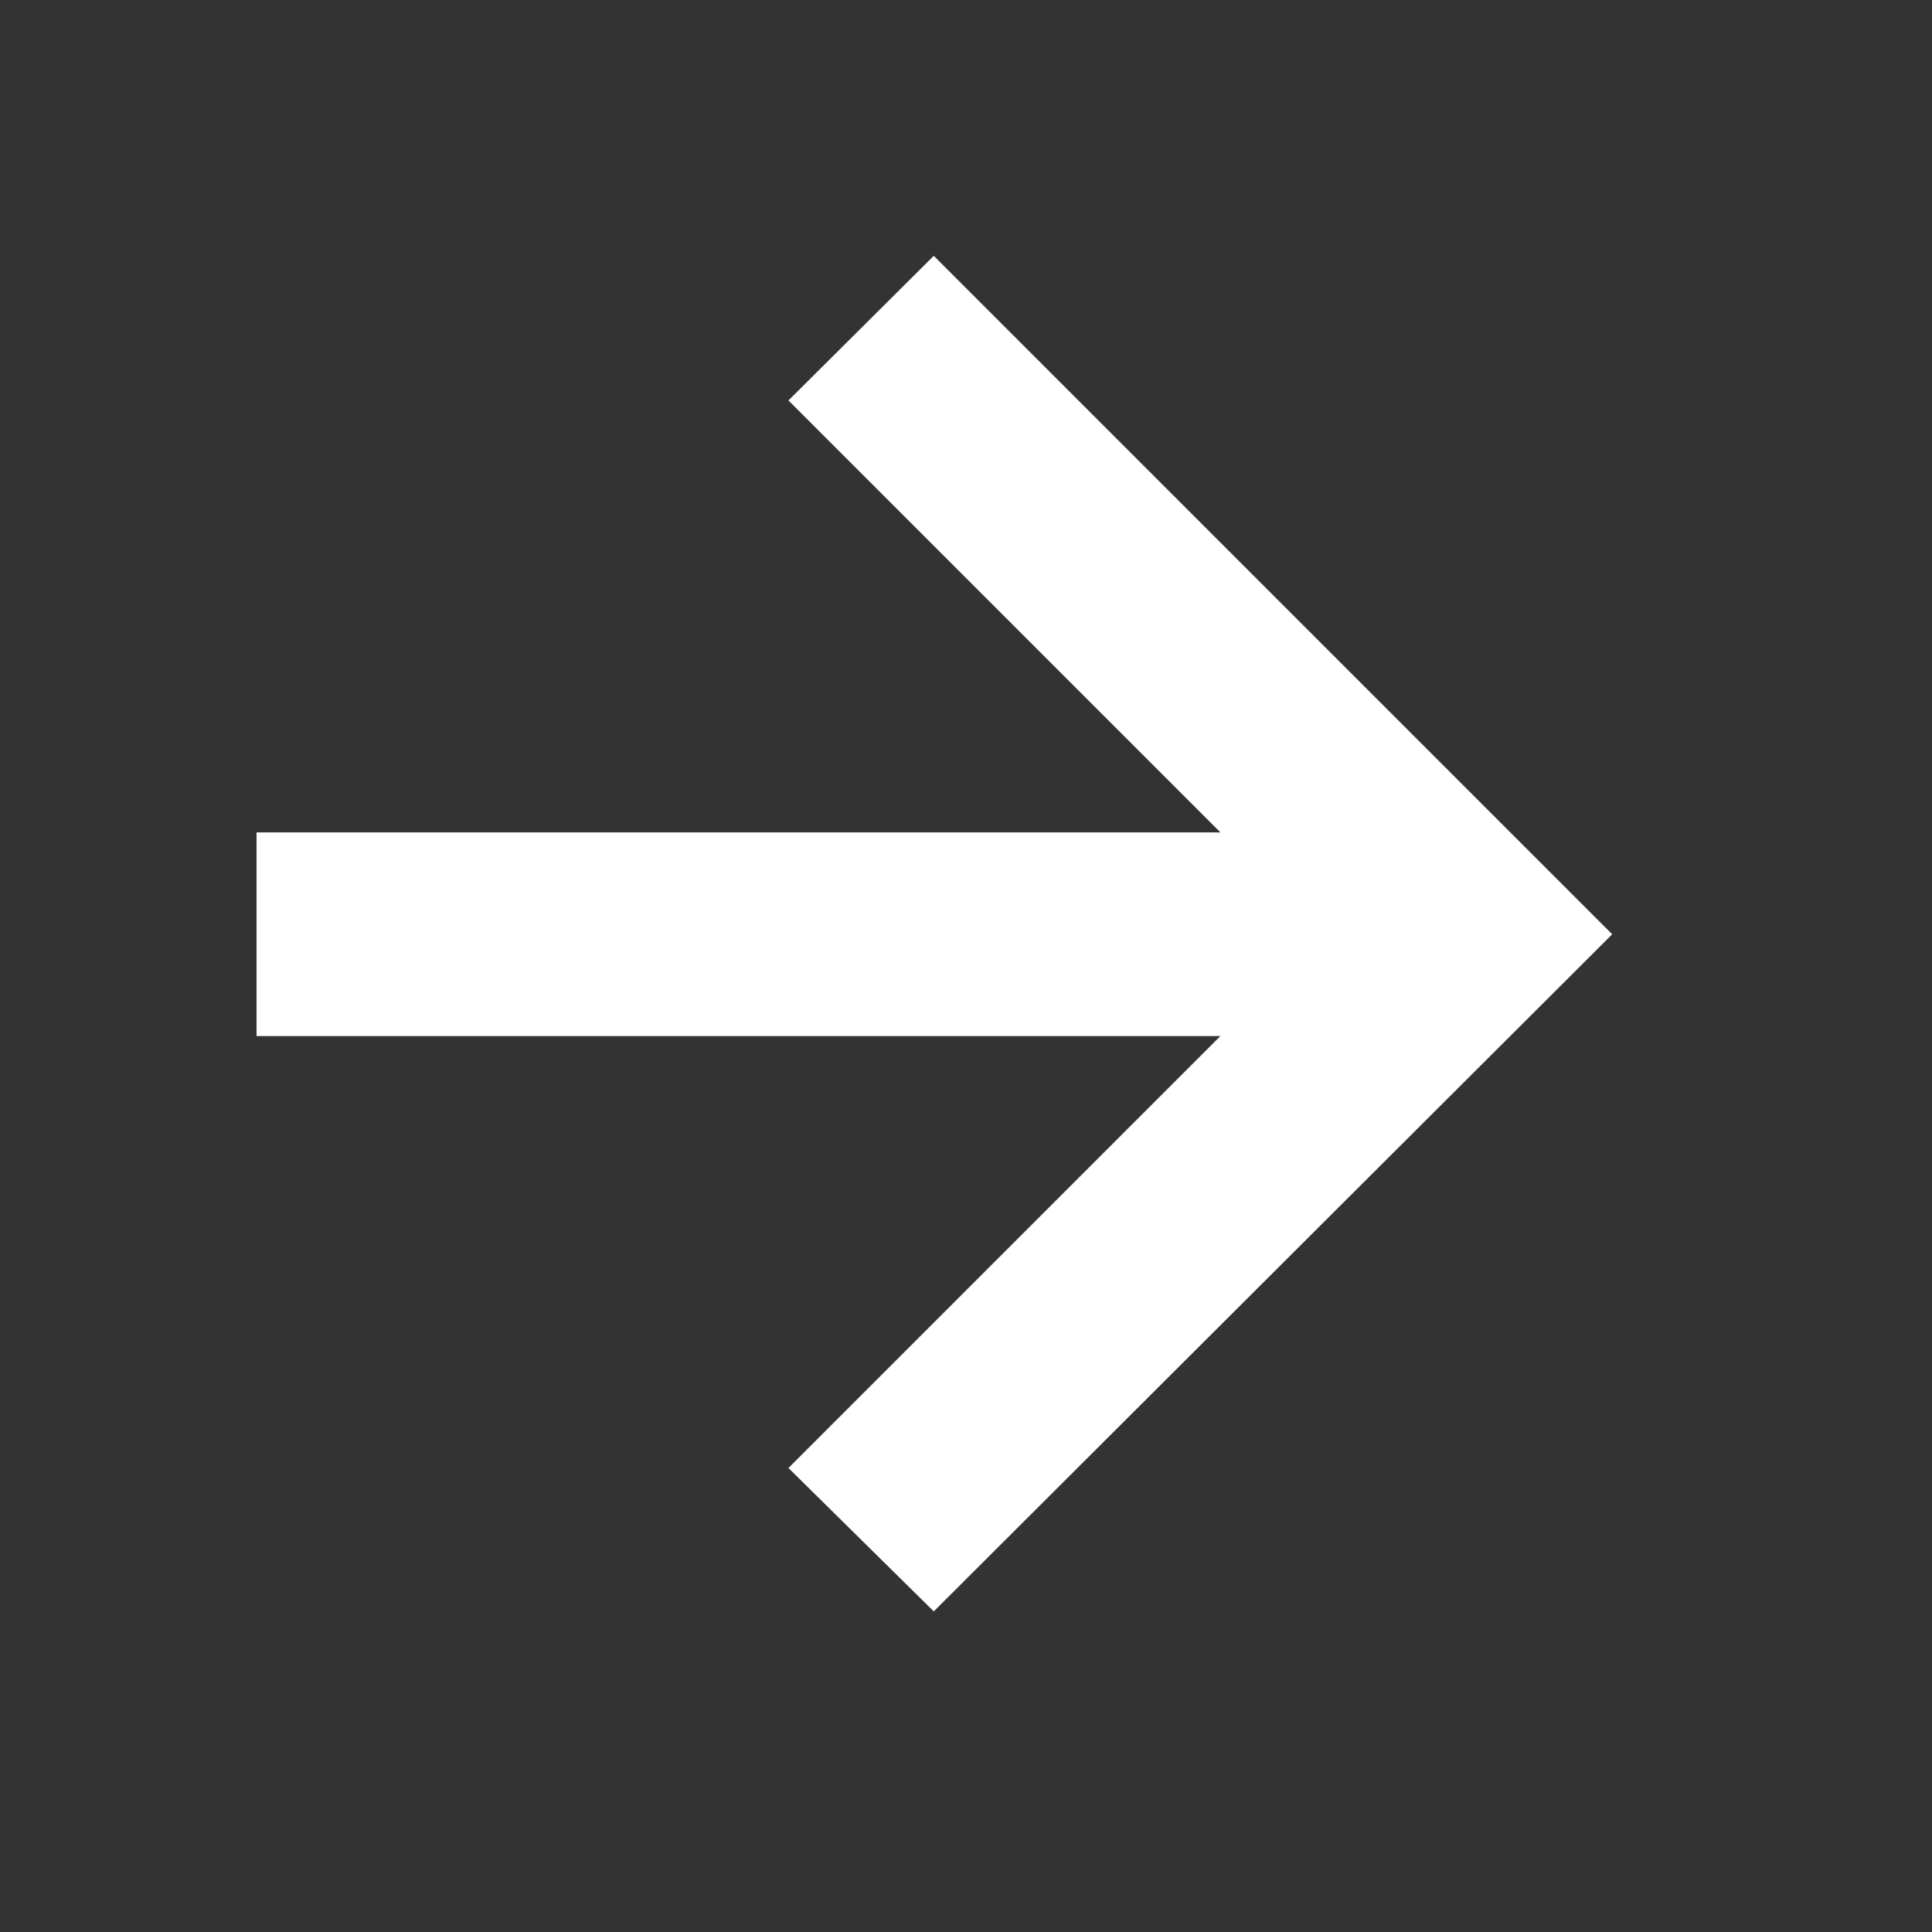 <?xml version="1.0" encoding="UTF-8"?> <svg xmlns="http://www.w3.org/2000/svg" width="19" height="19" viewBox="0 0 19 19" fill="none"><rect x="0" y="0" width="19" height="19" fill="#333333" stroke="none"/><mask id="mask0_9763_13" style="mask-type:alpha" maskUnits="userSpaceOnUse" x="0" y="0" width="19" height="19"><rect y="0" width="18.37" height="18.37" fill="#D9D9D9"></rect></mask><g mask="url(#mask0_9763_13)"><path d="M12.002 10.189H2.523V8.186H12.002L7.754 3.938L9.183 2.516L15.855 9.188L9.183 15.847L7.754 14.437L12.002 10.189Z" fill="white"></path></g></svg> 